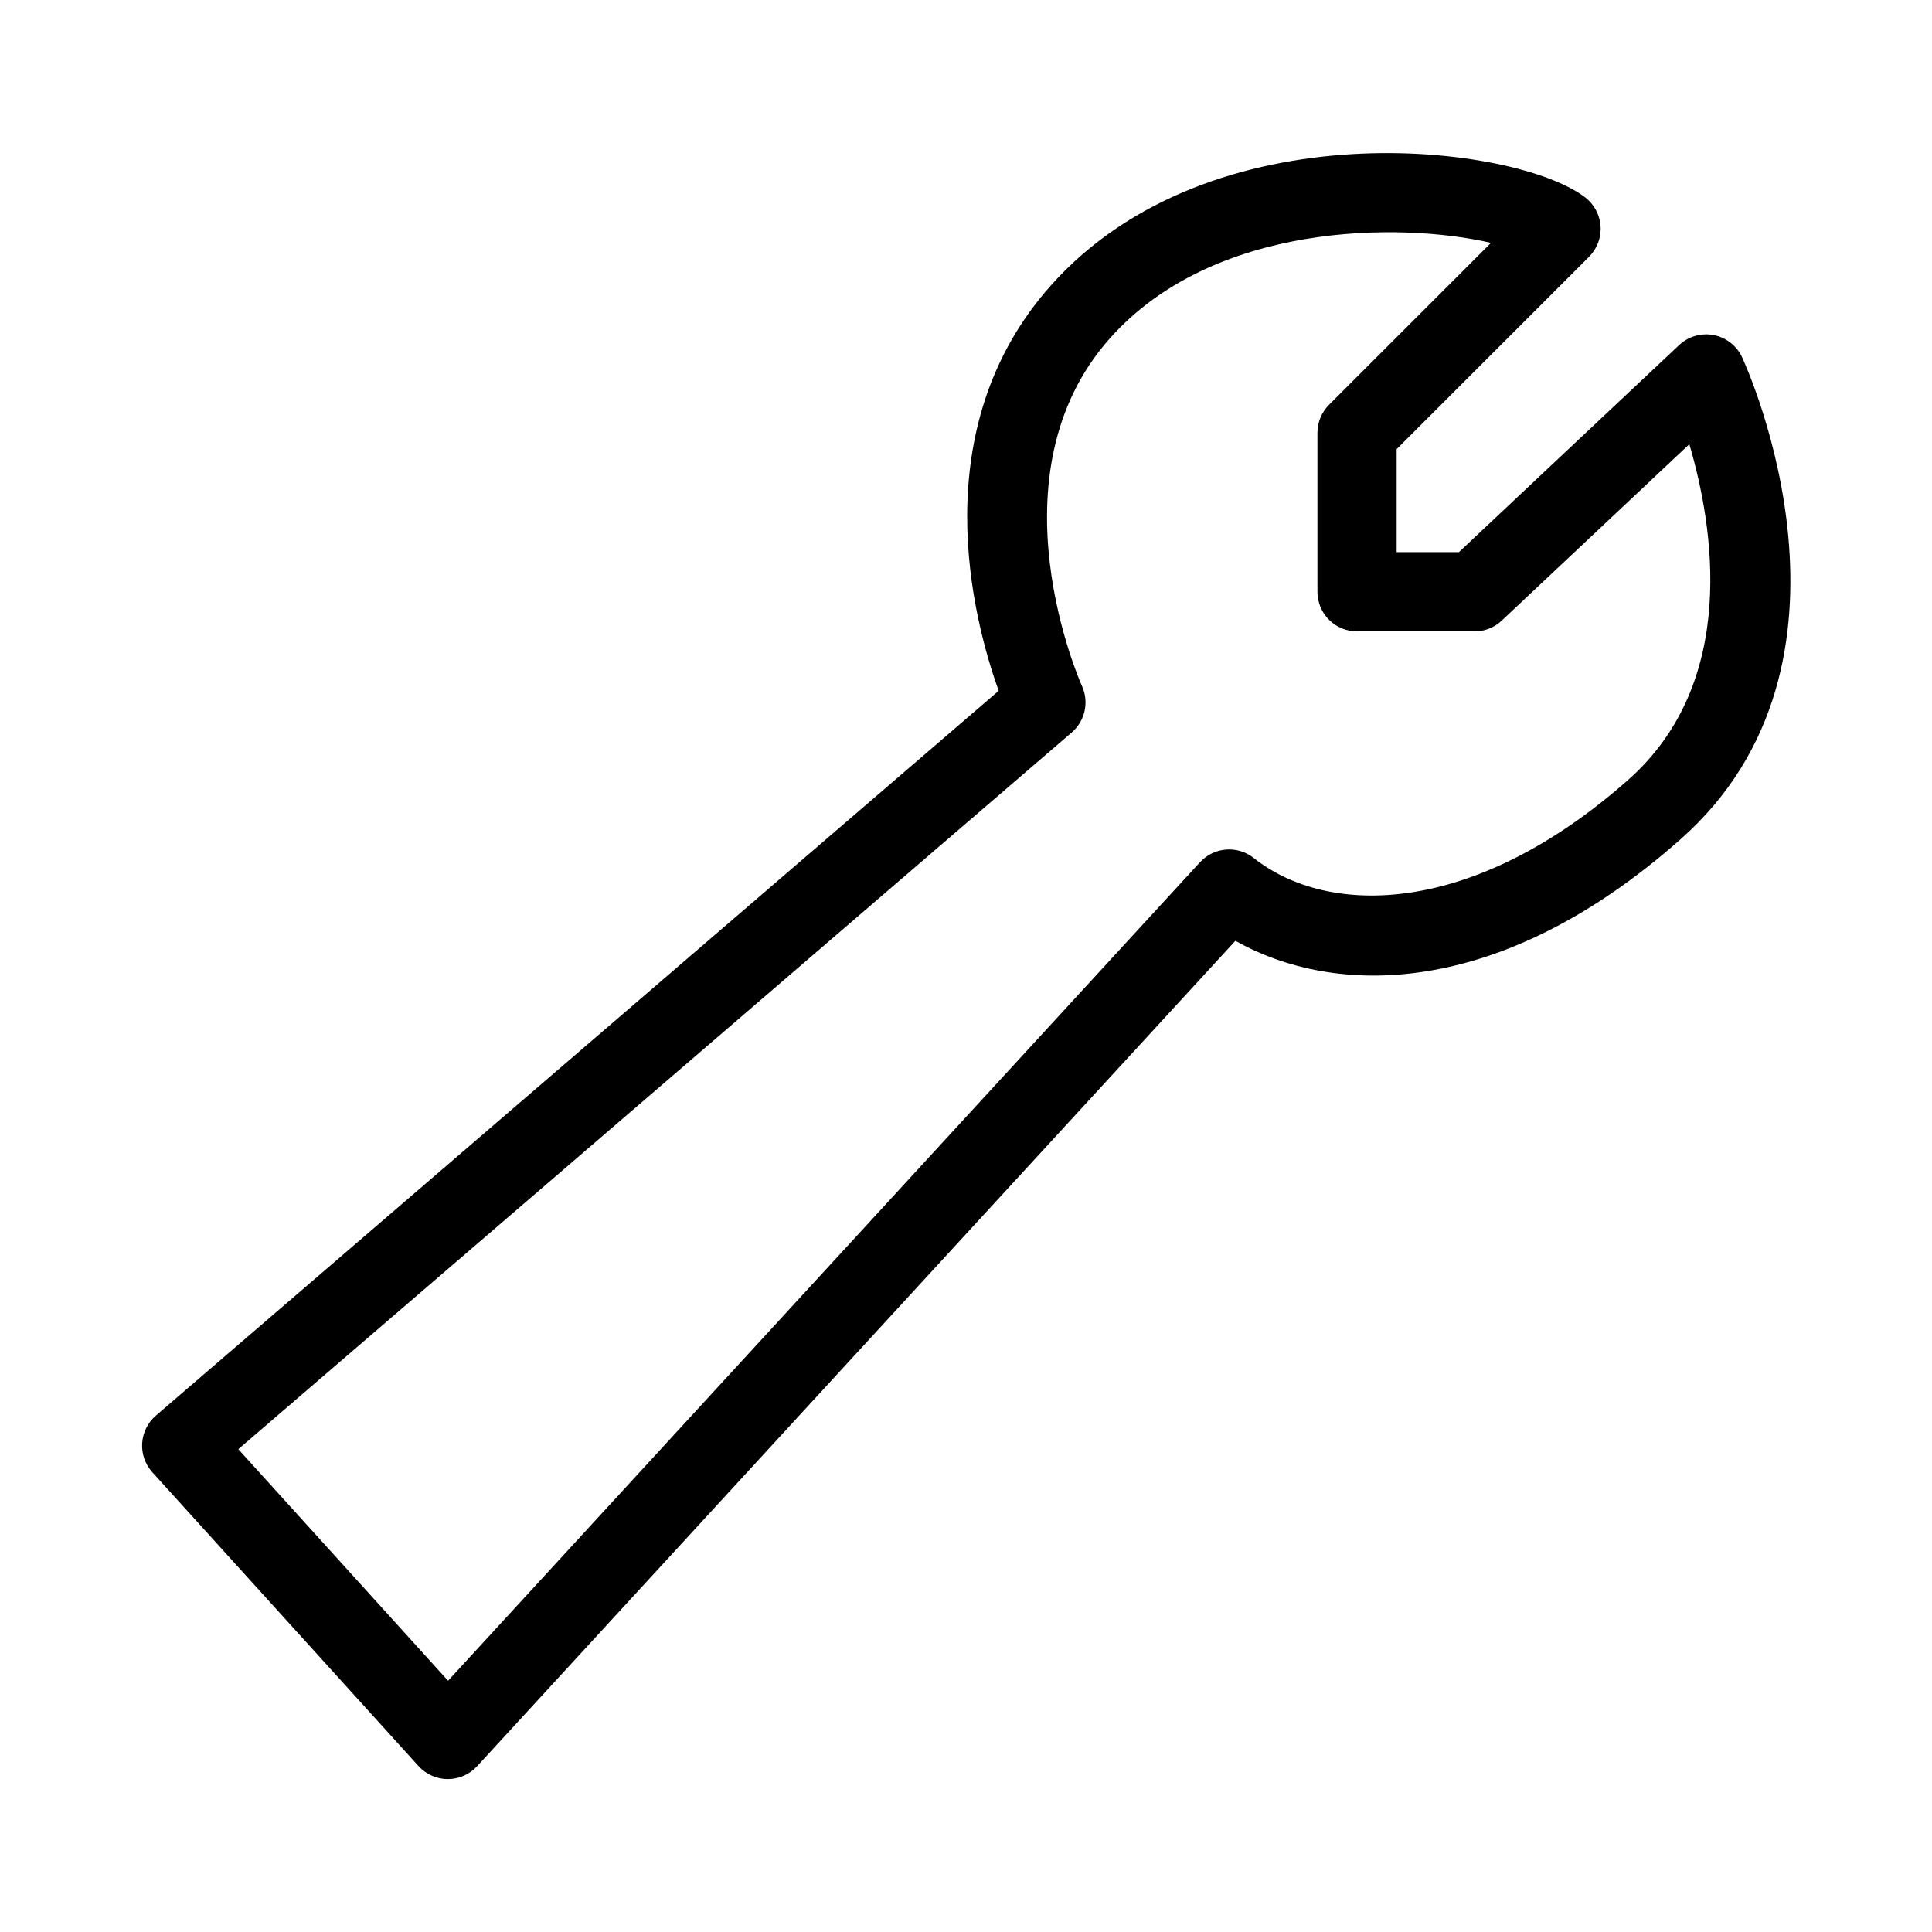 <?xml version="1.0" encoding="UTF-8"?>
<!-- Uploaded to: ICON Repo, www.svgrepo.com, Generator: ICON Repo Mixer Tools -->
<svg fill="#000000" width="800px" height="800px" version="1.1" viewBox="144 144 512 512" xmlns="http://www.w3.org/2000/svg">
 <path d="m262.69 615.48h-0.043 0.004c-2.949-0.012-5.758-1.266-7.738-3.449l-70.543-77.871c-1.898-2.098-2.871-4.875-2.695-7.699s1.484-5.461 3.629-7.309l223.36-192.09c-6.797-18.895-20.09-69.352 13.848-107.43 42.344-47.504 123.09-37.461 141.55-23.34 2.406 1.84 3.902 4.625 4.102 7.644 0.199 3.019-0.914 5.977-3.055 8.117l-50.984 50.977v27.297h16.492l58.352-54.863h0.004c2.453-2.312 5.871-3.301 9.184-2.66 3.309 0.645 6.109 2.836 7.523 5.898 1.516 3.285 36.57 80.918-16.297 127.7-48.051 42.5-91.668 41.766-117.99 26.918l-200.97 218.76c-1.988 2.164-4.793 3.394-7.731 3.394zm-55.531-87.434 55.586 61.363 199.26-216.9c3.723-4.051 9.938-4.543 14.25-1.129 19.887 15.77 58.301 15.473 99.219-20.699 29.449-26.055 22.59-67.363 16.215-88.961l-49.723 46.75v0.004c-1.941 1.832-4.516 2.852-7.184 2.848h-31.152c-2.781 0-5.453-1.105-7.422-3.074s-3.074-4.637-3.074-7.422v-42.137c0.004-2.785 1.109-5.453 3.078-7.422l42.918-42.91c-23.965-5.539-73.473-5.574-100.95 25.25-32.422 36.387-7.707 91.598-7.461 92.152h-0.004c1.953 4.254 0.859 9.285-2.684 12.348z"/>
</svg>